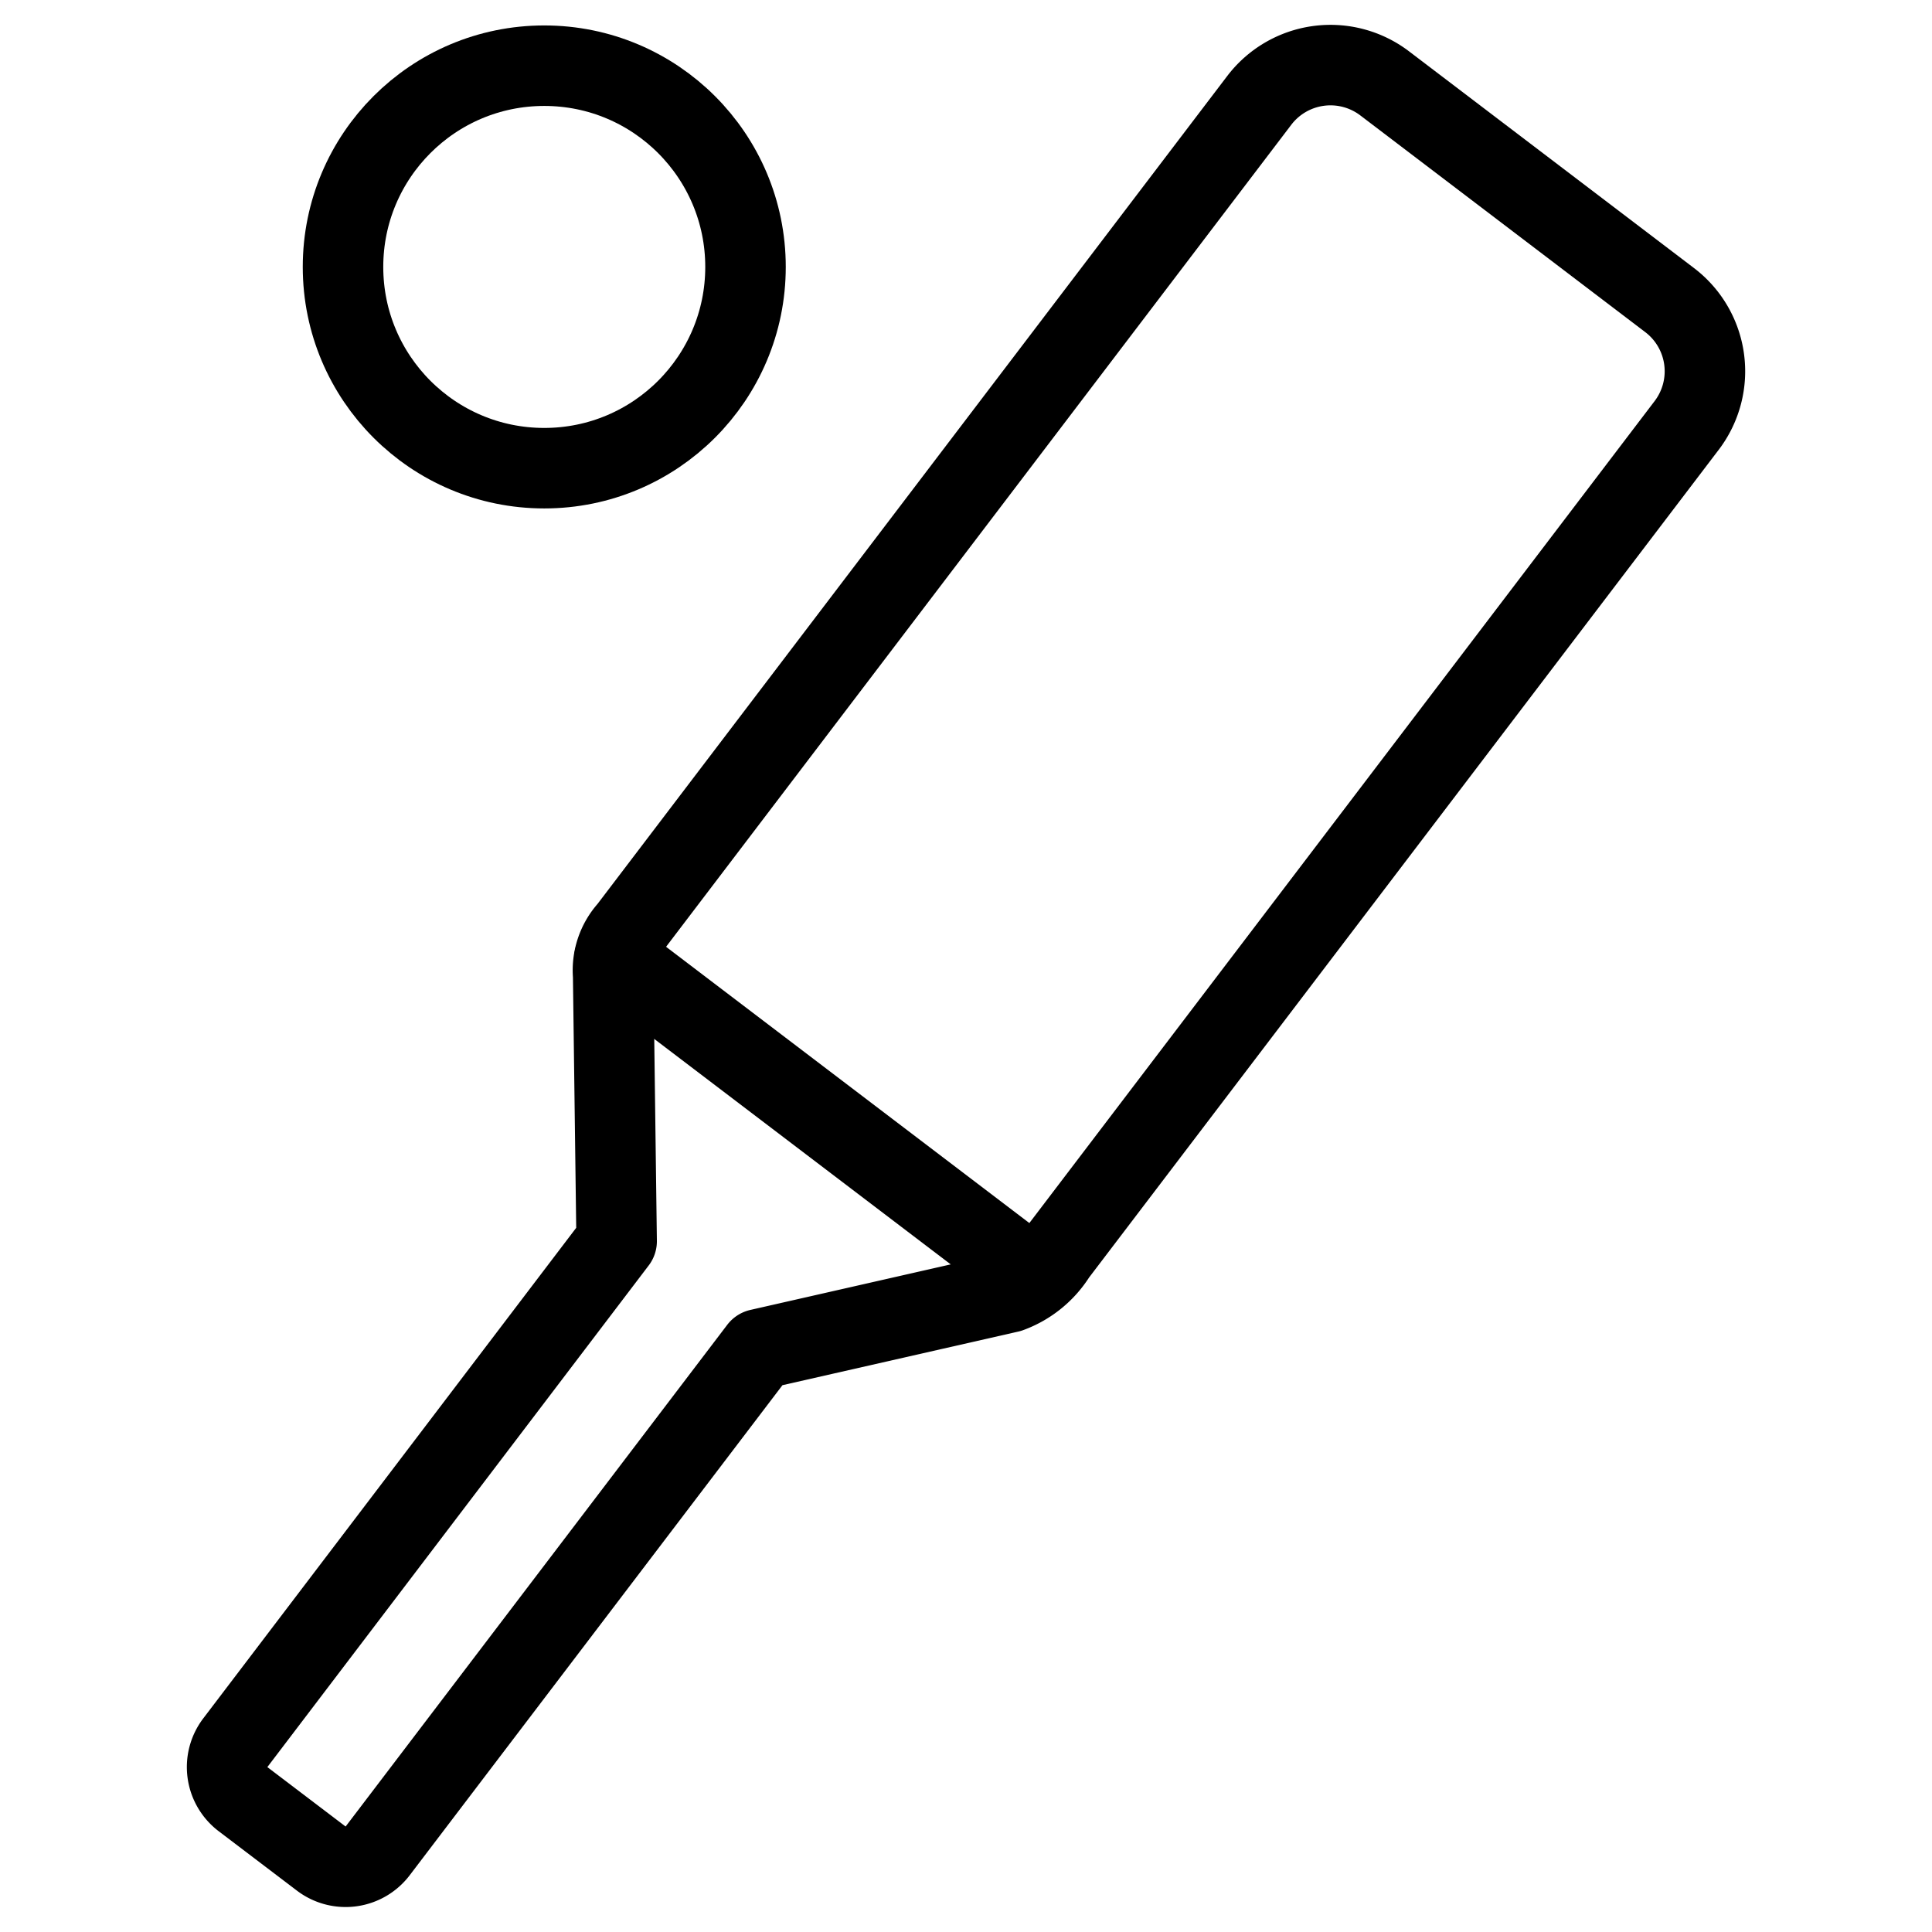 <svg id="Light" xmlns="http://www.w3.org/2000/svg" viewBox="0 0 300 300" height="300" width="300"><g transform="matrix(12.5,0,0,12.5,0,0)"><defs><style>.cls-1{fill:none;stroke:currentColor;stroke-linecap:round;stroke-linejoin:round;}</style></defs><title>cricket-bat-ball </title><circle class="cls-1" cx="6.761" cy="3.316" r="2.5"></circle><path class="cls-1" d="M9.432,16.76l3.106-.706a1.146,1.146,0,0,0,.58-.47l7.835-10.3a1.111,1.111,0,0,0-.212-1.556L17.2,1.035a1.112,1.112,0,0,0-1.557.212l-7.834,10.3a.755.755,0,0,0-.192.571l.043,3.3L2.923,21.649a.5.5,0,0,0,.095.7l.973.739a.5.5,0,0,0,.7-.095Z"></path><line class="cls-1" x1="12.826" y1="15.851" x2="7.633" y2="11.902"></line></g></svg>